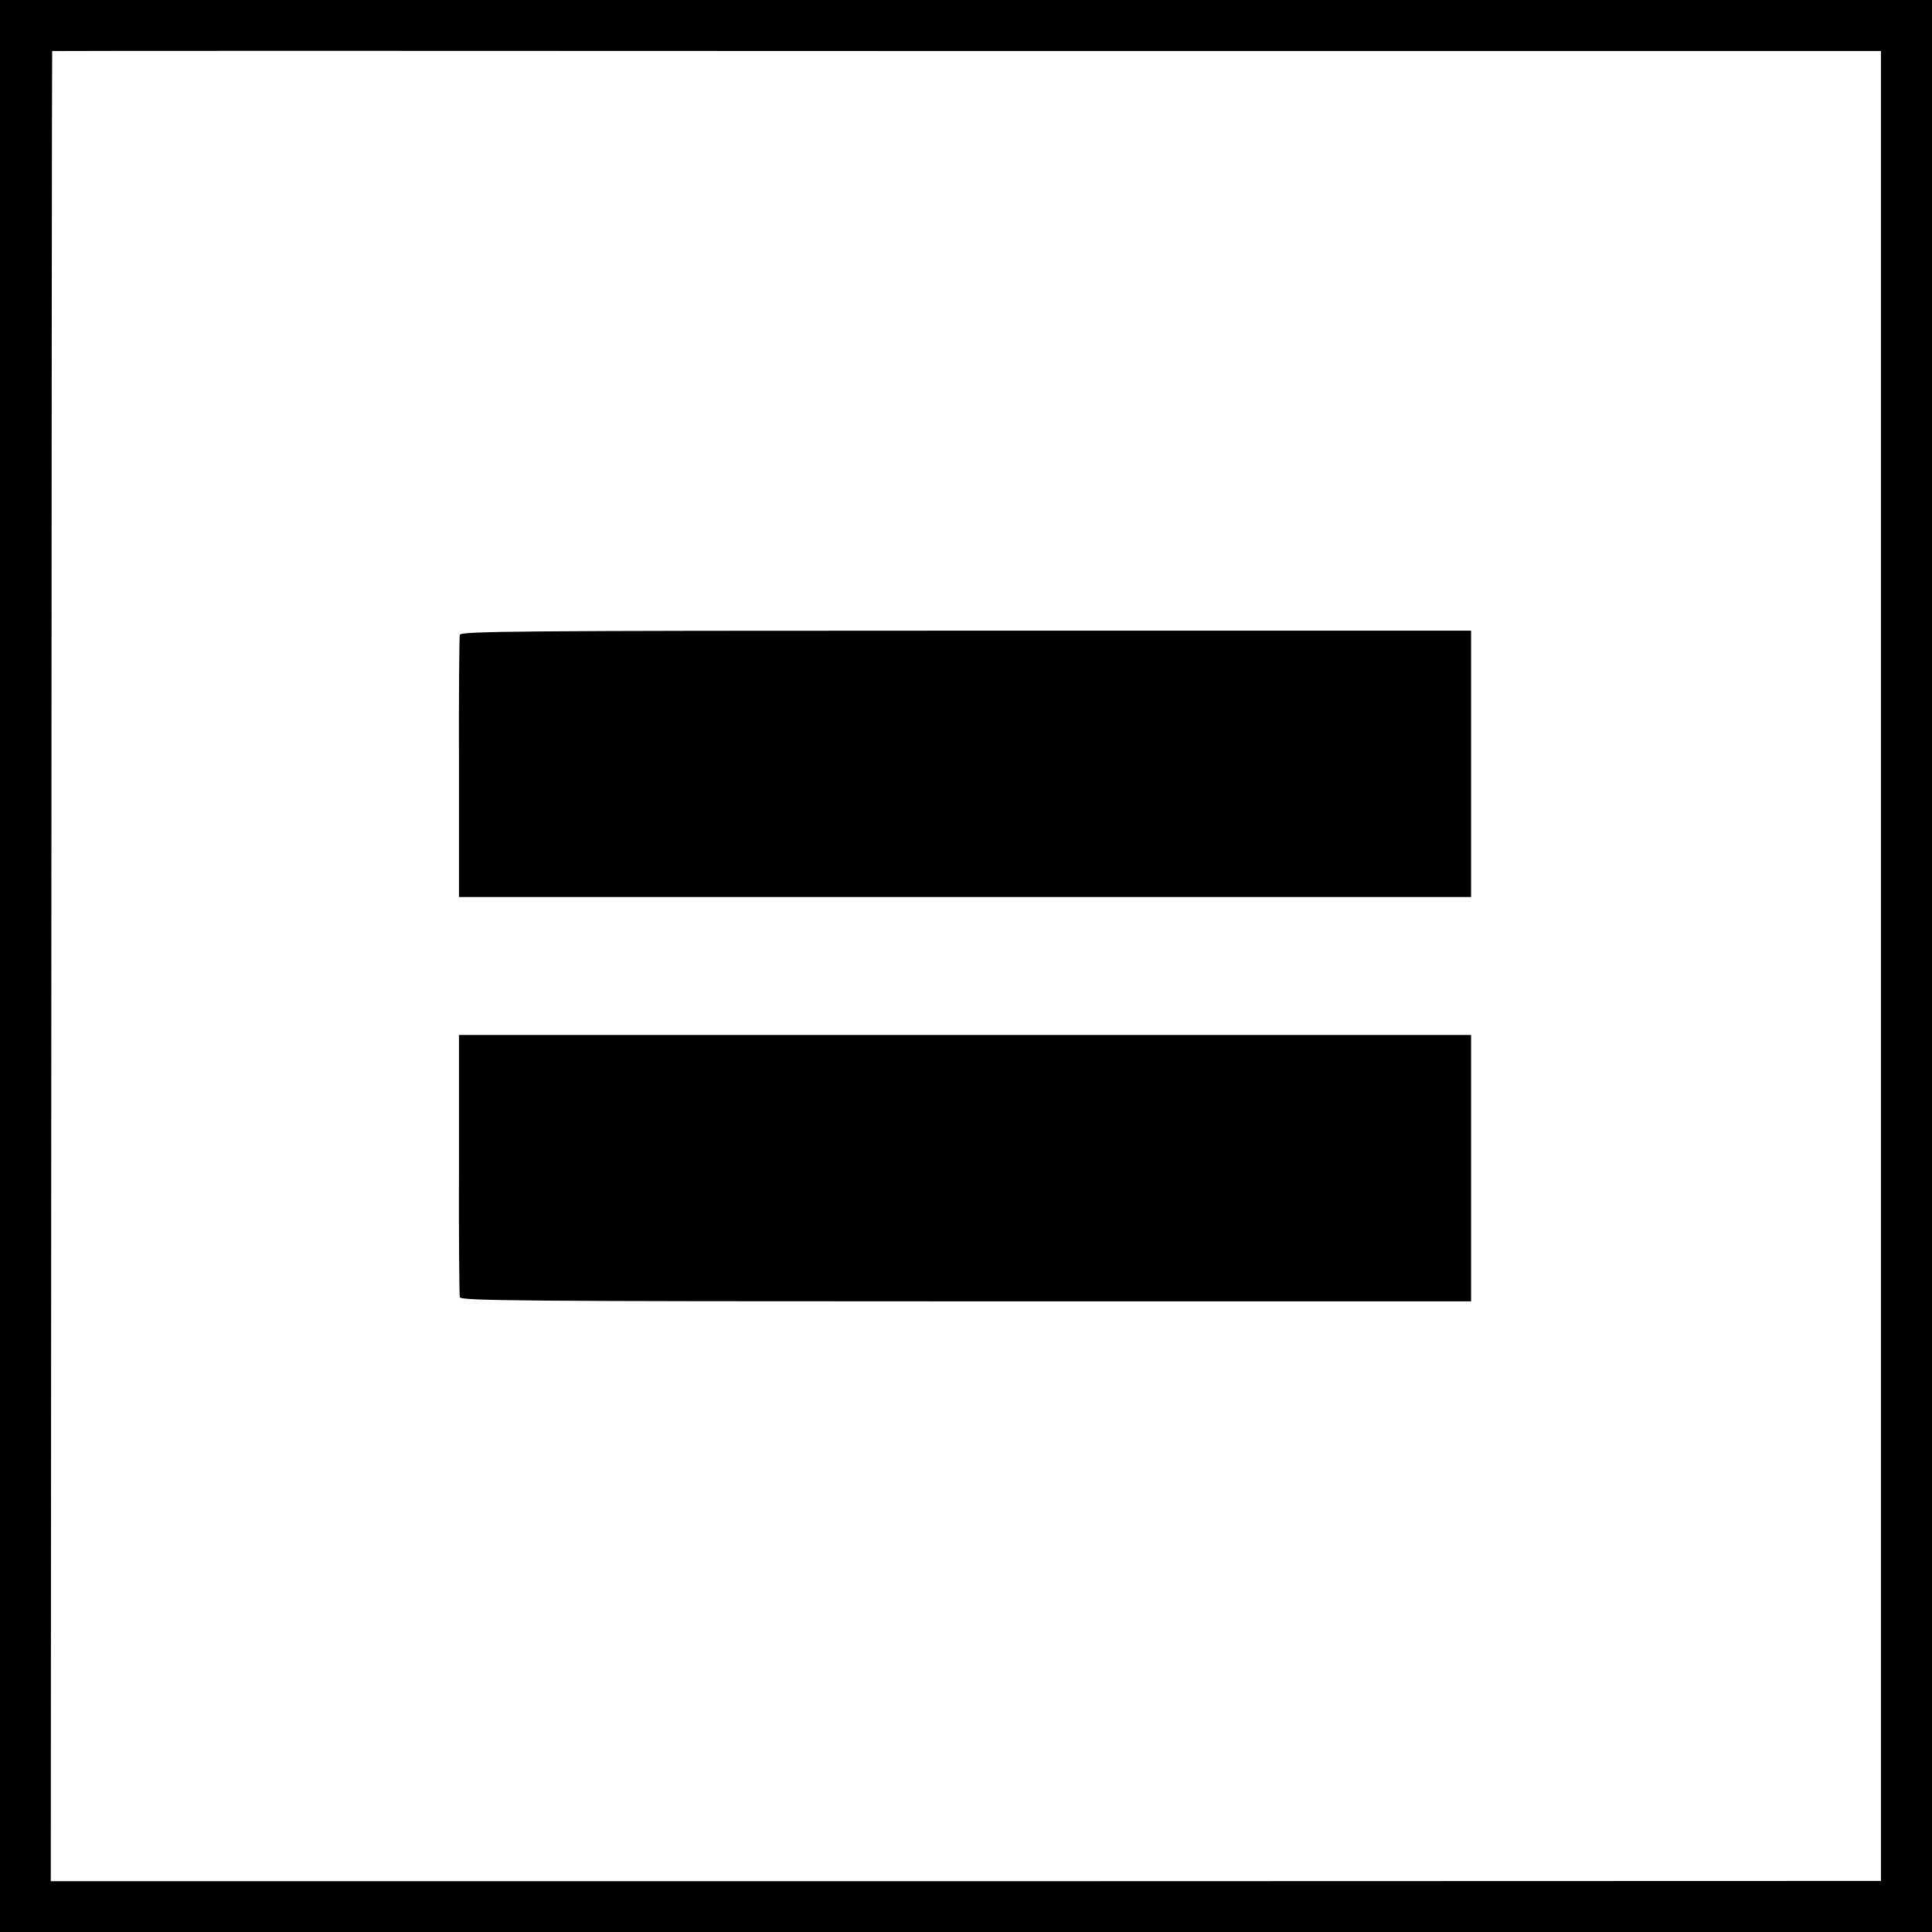 <?xml version="1.0" standalone="no"?>
<!DOCTYPE svg PUBLIC "-//W3C//DTD SVG 20010904//EN"
 "http://www.w3.org/TR/2001/REC-SVG-20010904/DTD/svg10.dtd">
<svg version="1.0" xmlns="http://www.w3.org/2000/svg"
 width="700pt" height="700pt" viewBox="0 0 700 700"
 preserveAspectRatio="xMidYMid meet">
<g transform="translate(0,700) scale(0.1,-0.1)"
fill="#000000" stroke="none">
<path d="M0 3500 l0 -3500 3500 0 3500 0 0 3500 0 3500 -3500 0 -3500 0 0
-3500z m6815 0 l0 -3315 -3315 -1 -3316 0 2 3315 c1 1824 2 3316 3 3316 0 1
1492 1 3314 0 l3312 0 0 -3315z"/>
<path d="M1666 4700 c-2 -8 -4 -225 -3 -482 l0 -468 1834 0 1833 0 0 483 0
482 -1830 0 c-1619 0 -1831 -2 -1834 -15z"/>
<path d="M1663 2783 c-1 -258 1 -475 3 -483 3 -13 215 -15 1834 -15 l1830 0 0
482 0 483 -1833 0 -1834 0 0 -467z"/>
</g>
</svg>
